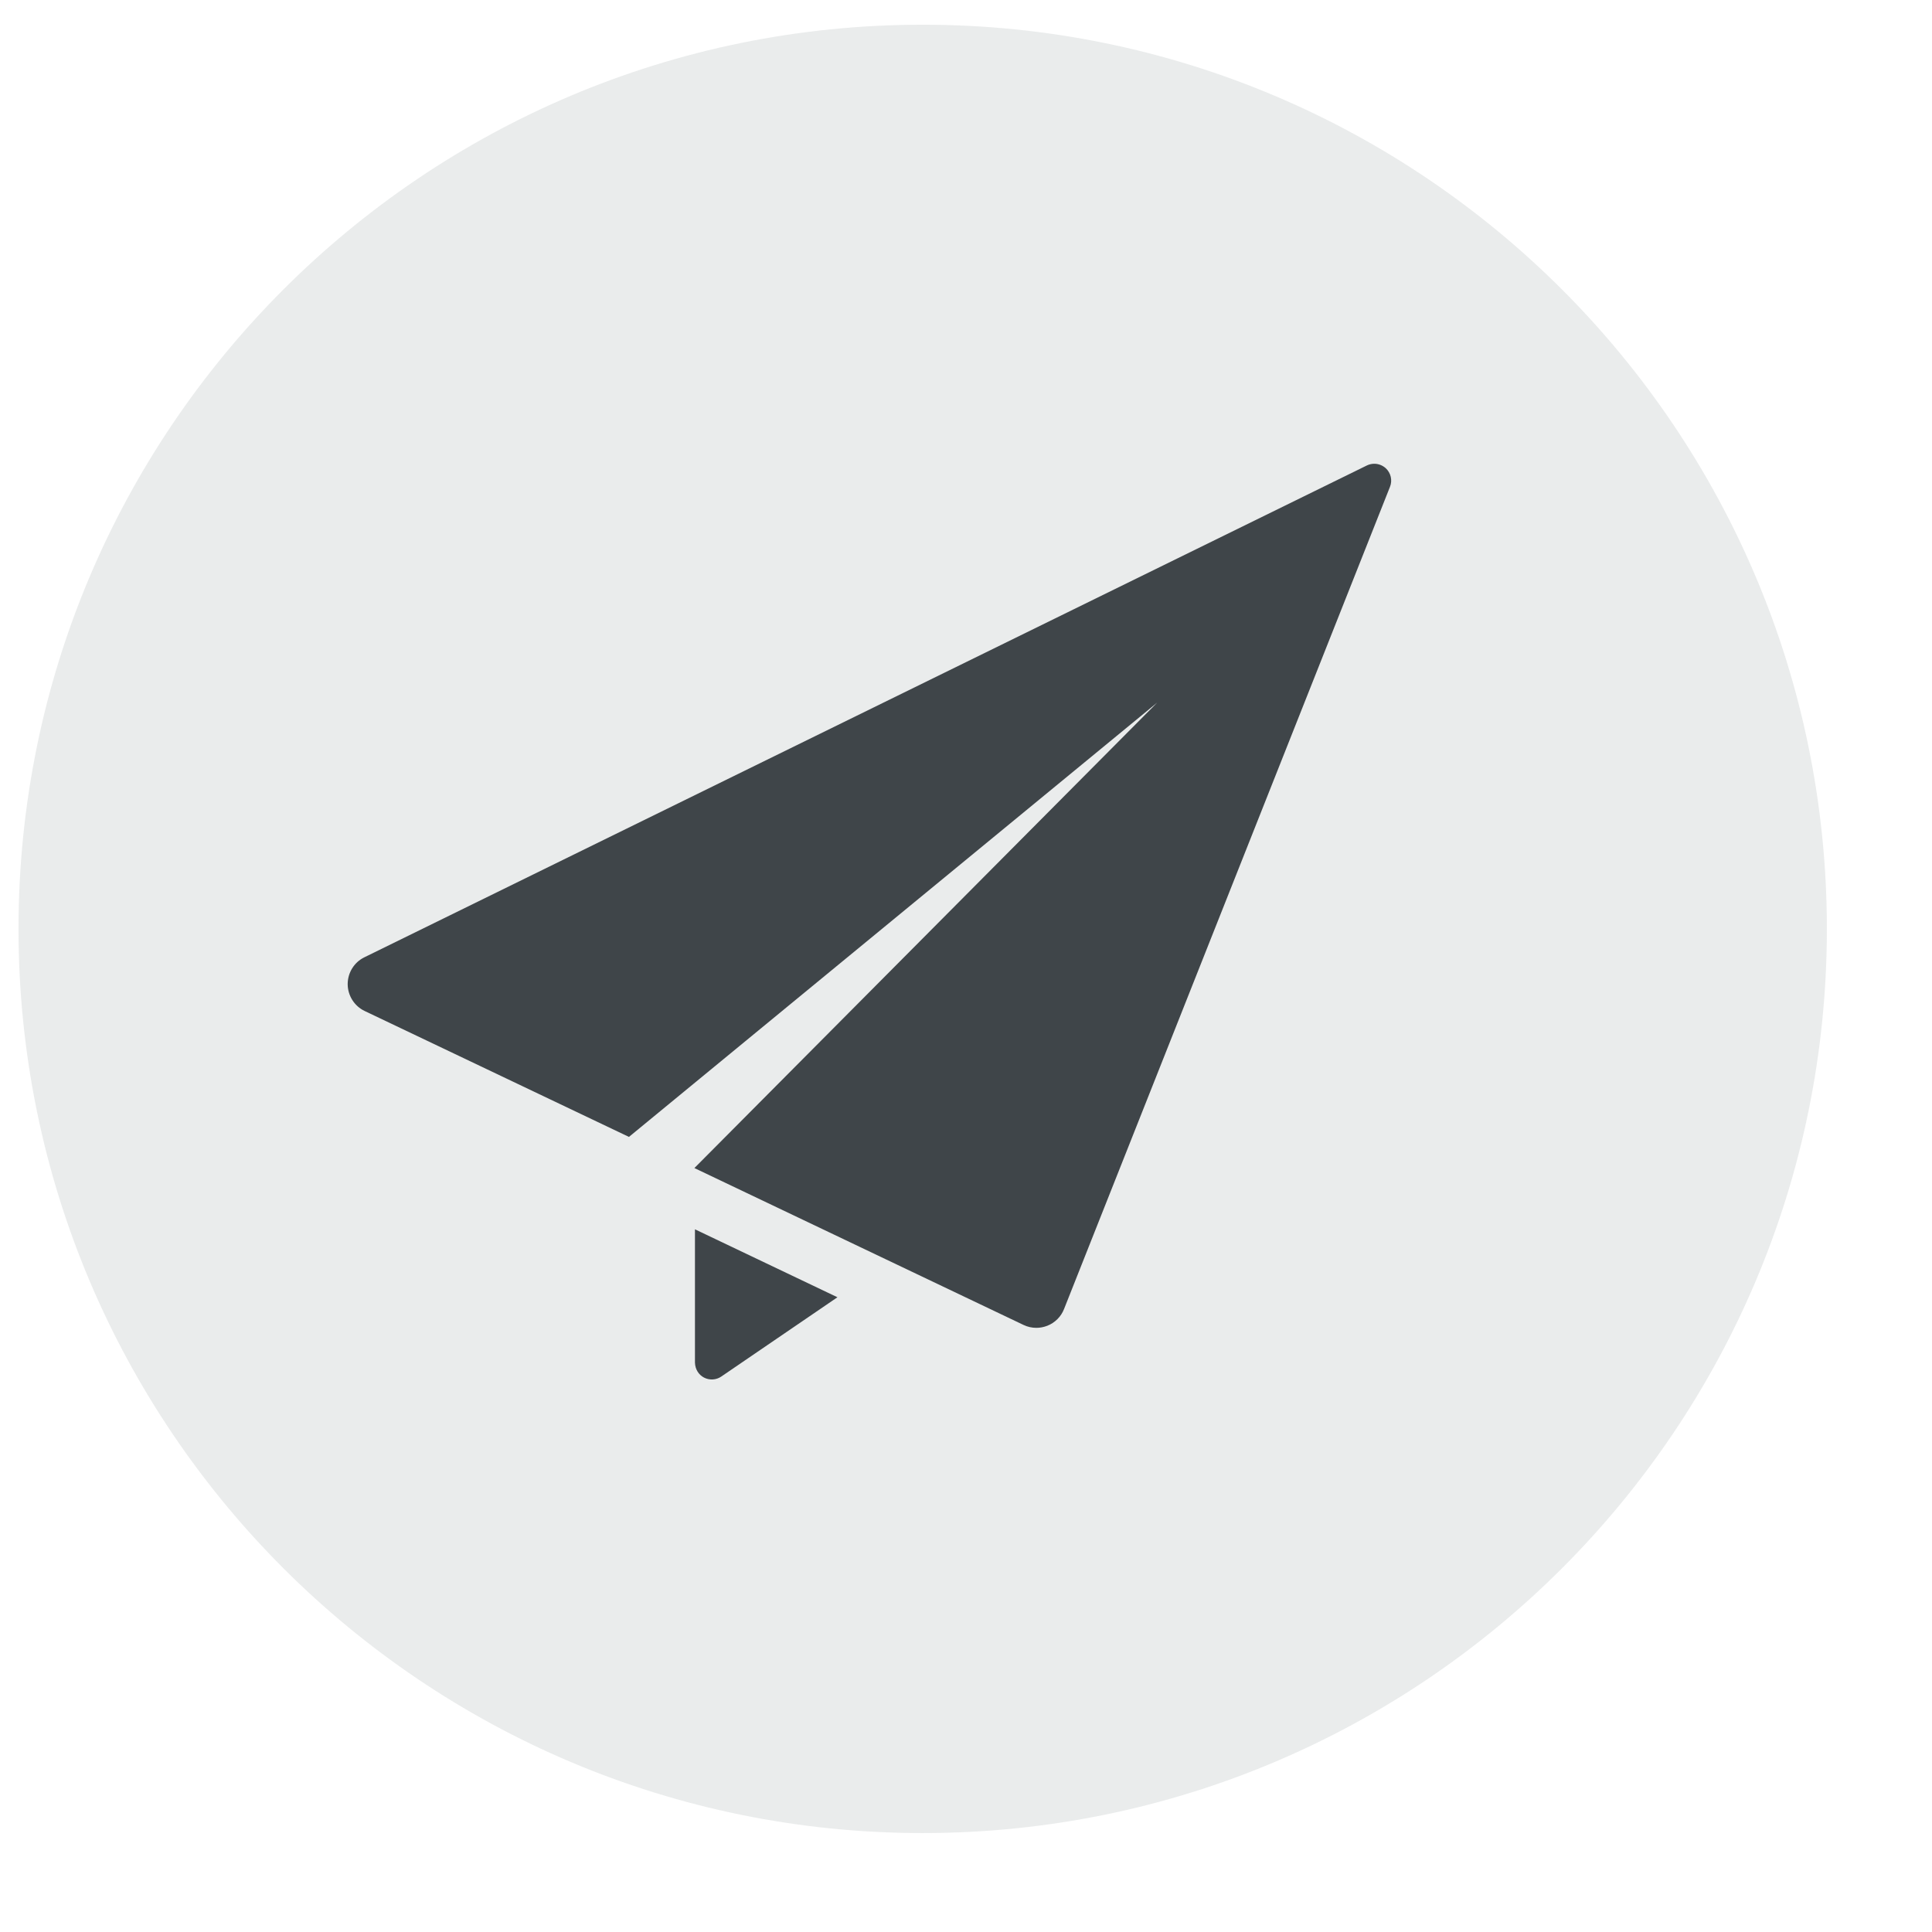 <?xml version="1.0" encoding="UTF-8" standalone="no"?><!DOCTYPE svg PUBLIC "-//W3C//DTD SVG 1.1//EN" "http://www.w3.org/Graphics/SVG/1.1/DTD/svg11.dtd"><svg width="100%" height="100%" viewBox="0 0 24 24" version="1.1" xmlns="http://www.w3.org/2000/svg" xmlns:xlink="http://www.w3.org/1999/xlink" xml:space="preserve" style="fill-rule:evenodd;clip-rule:evenodd;stroke-linejoin:round;stroke-miterlimit:1.414;"><path id="Ellipse-1-kopieren" d="M11.462,0.307c6.204,0 11.232,5.029 11.232,11.232c0,6.203 -5.028,11.232 -11.232,11.232c-6.203,0 -11.232,-5.029 -11.232,-11.232c0,-6.203 5.029,-11.232 11.232,-11.232Z" style="fill:#e5e7e7;fill-opacity:0.8;"/><g id="Newsletter"><path id="Form-2" d="M8.633,16.927l0,-1.656l1.77,0.844l-1.443,0.985c-0.064,0.044 -0.147,0.048 -0.216,0.012c-0.065,-0.035 -0.108,-0.101 -0.111,-0.185l0,0Zm8.581,-11.111c-0.04,-0.036 -0.091,-0.055 -0.142,-0.055c-0.031,0 -0.063,0.007 -0.092,0.021l-12.454,6.11c-0.127,0.062 -0.207,0.192 -0.207,0.334c0.001,0.142 0.083,0.272 0.211,0.333l3.283,1.564l6.562,-5.395l-5.749,5.782l4.089,1.949c0.05,0.024 0.105,0.036 0.159,0.036c0.046,0 0.092,-0.009 0.136,-0.026c0.095,-0.037 0.171,-0.113 0.208,-0.208l4.049,-10.214c0.032,-0.08 0.011,-0.172 -0.053,-0.231Z" style="fill:#3f4549;"/></g></svg>